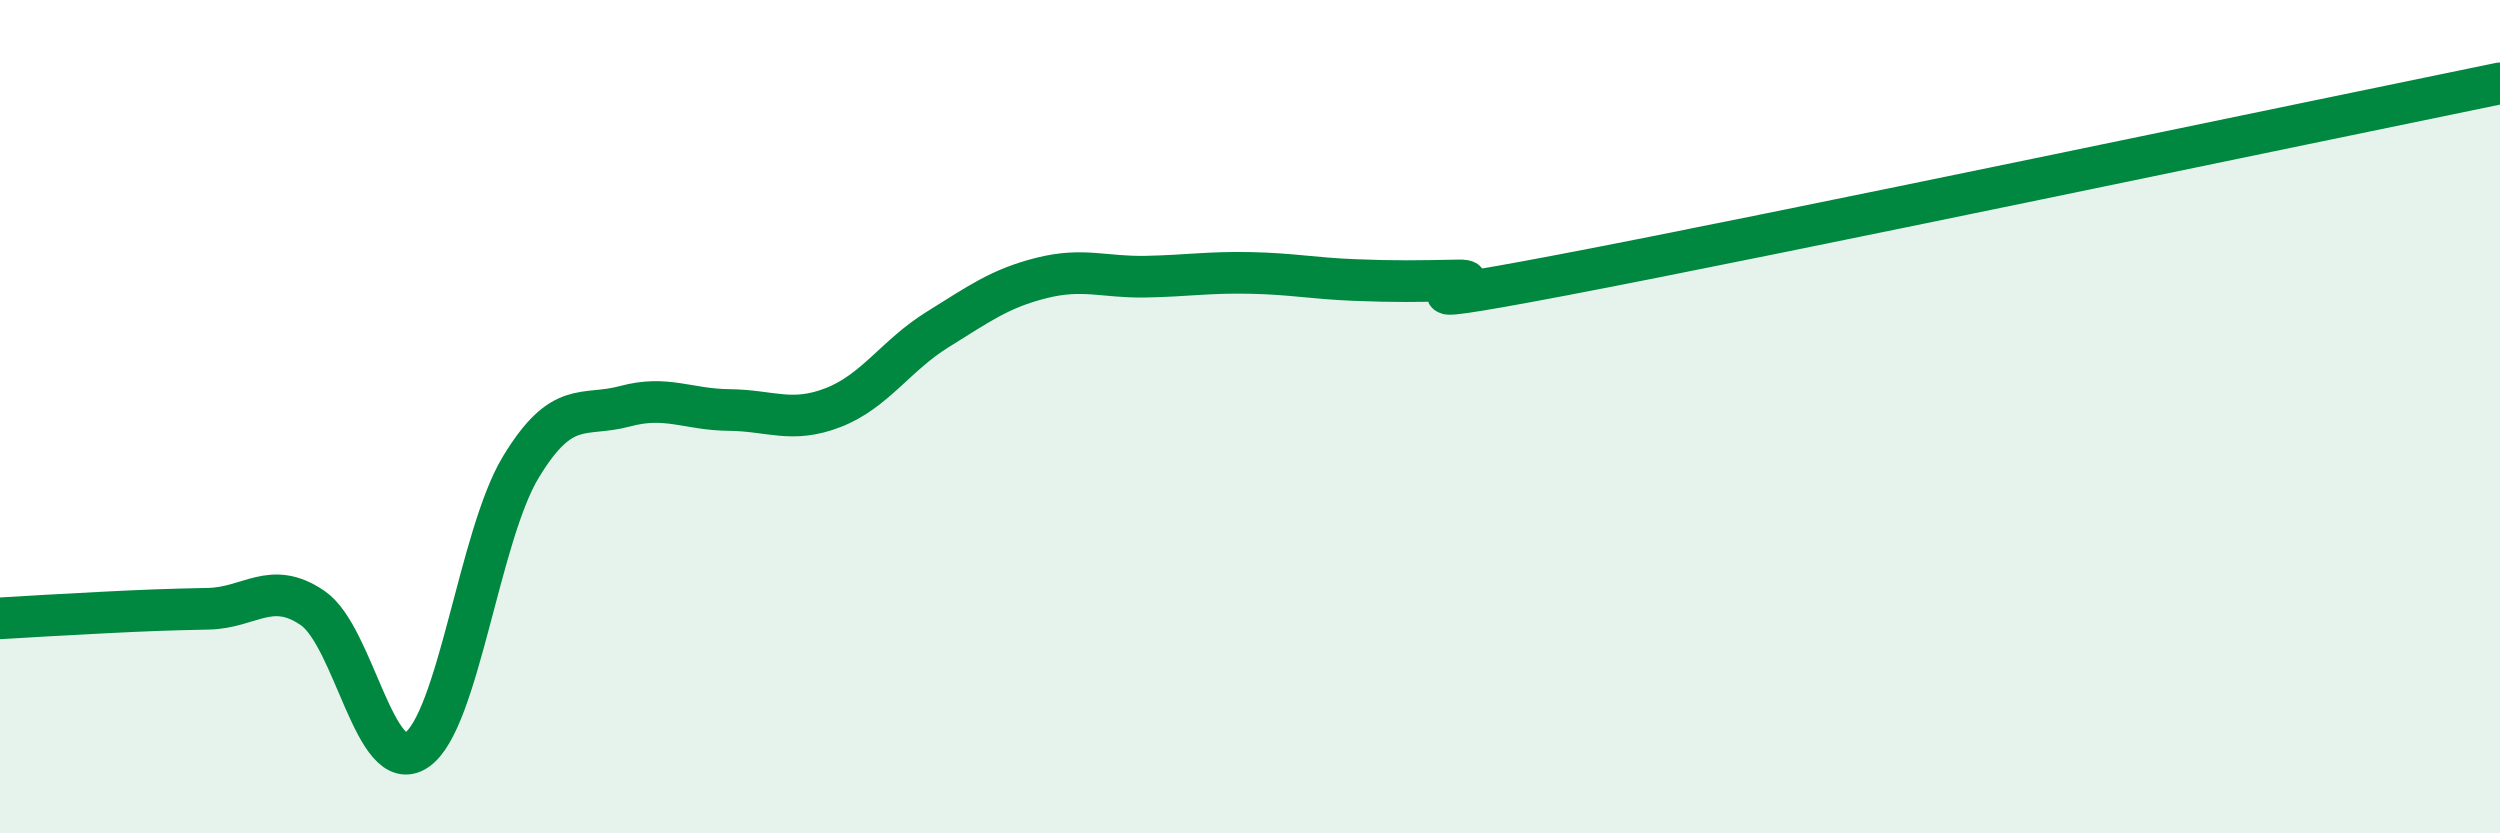 
    <svg width="60" height="20" viewBox="0 0 60 20" xmlns="http://www.w3.org/2000/svg">
      <path
        d="M 0,14.84 C 0.5,14.81 1.5,14.75 2.5,14.7 C 3.5,14.65 4,14.63 5,14.61 C 6,14.59 6.5,13.91 7.5,14.59 C 8.5,15.27 9,18.68 10,18 C 11,17.32 11.5,12.86 12.5,11.21 C 13.5,9.56 14,10.02 15,9.75 C 16,9.48 16.5,9.83 17.5,9.84 C 18.5,9.85 19,10.17 20,9.78 C 21,9.39 21.5,8.53 22.5,7.91 C 23.5,7.29 24,6.92 25,6.67 C 26,6.42 26.5,6.66 27.5,6.64 C 28.5,6.62 29,6.53 30,6.55 C 31,6.57 31.5,6.68 32.5,6.72 C 33.5,6.76 34,6.75 35,6.73 C 36,6.71 32.5,7.55 37.5,6.6 C 42.5,5.65 55.5,2.92 60,2L60 20L0 20Z"
        fill="#008740"
        opacity="0.1"
        stroke-linecap="round"
        stroke-linejoin="round"
      />
      <path
        d="M 0,14.84 C 0.5,14.81 1.5,14.75 2.5,14.7 C 3.5,14.65 4,14.63 5,14.61 C 6,14.59 6.5,13.91 7.5,14.59 C 8.5,15.27 9,18.68 10,18 C 11,17.32 11.5,12.86 12.5,11.21 C 13.5,9.56 14,10.02 15,9.75 C 16,9.48 16.5,9.83 17.5,9.84 C 18.5,9.85 19,10.17 20,9.78 C 21,9.39 21.5,8.53 22.5,7.91 C 23.5,7.29 24,6.92 25,6.67 C 26,6.42 26.5,6.66 27.5,6.64 C 28.5,6.62 29,6.53 30,6.55 C 31,6.57 31.5,6.68 32.5,6.72 C 33.5,6.76 34,6.75 35,6.73 C 36,6.71 32.5,7.55 37.5,6.6 C 42.5,5.65 55.5,2.92 60,2"
        stroke="#008740"
        stroke-width="1"
        fill="none"
        stroke-linecap="round"
        stroke-linejoin="round"
      />
    </svg>
  
